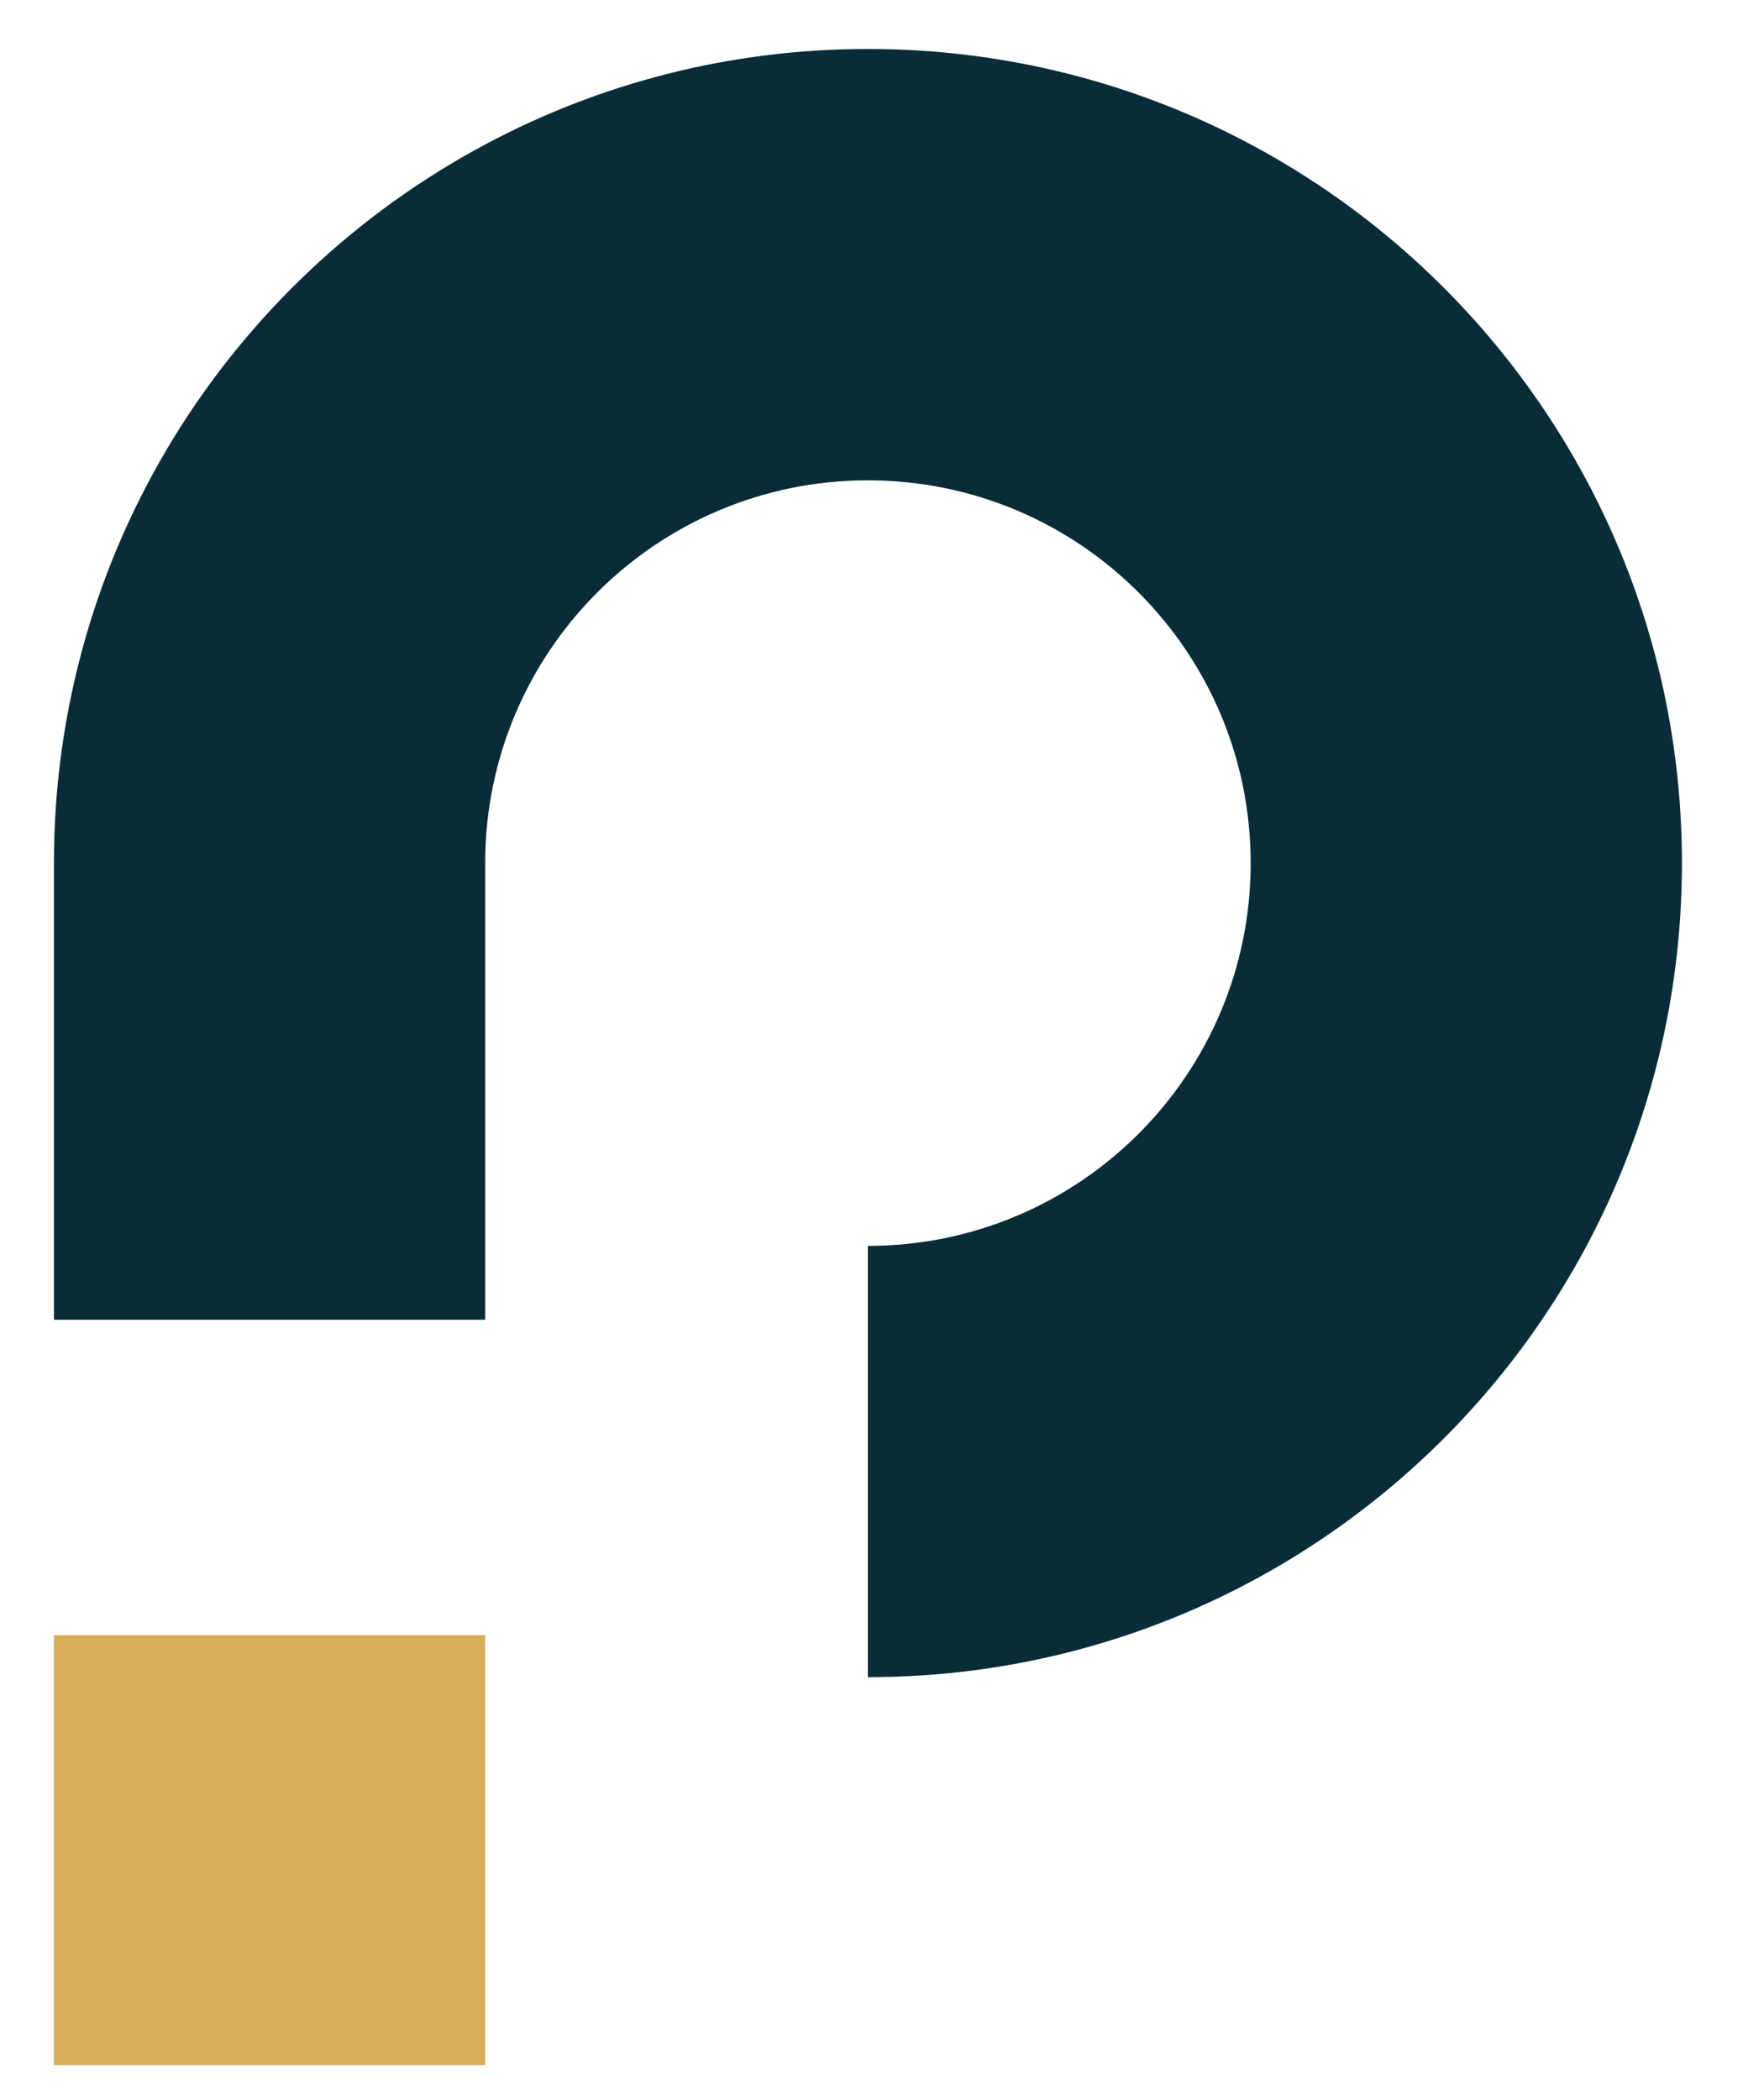 <svg width="21" height="25" viewBox="0 0 21 25" fill="none" xmlns="http://www.w3.org/2000/svg">
<g clip-path="url(#clip0_1415_3409)">
<path d="M5.776 19.465H0.642V24.583H5.776V19.465Z" fill="#D9AC59"/>
<path d="M20.023 10.275C20.023 15.627 15.685 19.965 10.332 19.965V14.831C12.849 14.831 14.889 12.791 14.889 10.275C14.889 7.758 12.849 5.718 10.332 5.718C7.816 5.718 5.776 7.758 5.776 10.275V15.71H0.642V10.275C0.642 6.57 2.721 3.35 5.776 1.72C7.134 0.994 8.685 0.583 10.332 0.583C15.685 0.583 20.023 4.922 20.023 10.275Z" fill="#092C38"/>
</g>
<defs>
<clipPath id="clip0_1415_3409">
<rect width="19.382" height="24" fill="white" transform="translate(0.642 0.583)"/>
</clipPath>
</defs>
</svg>
